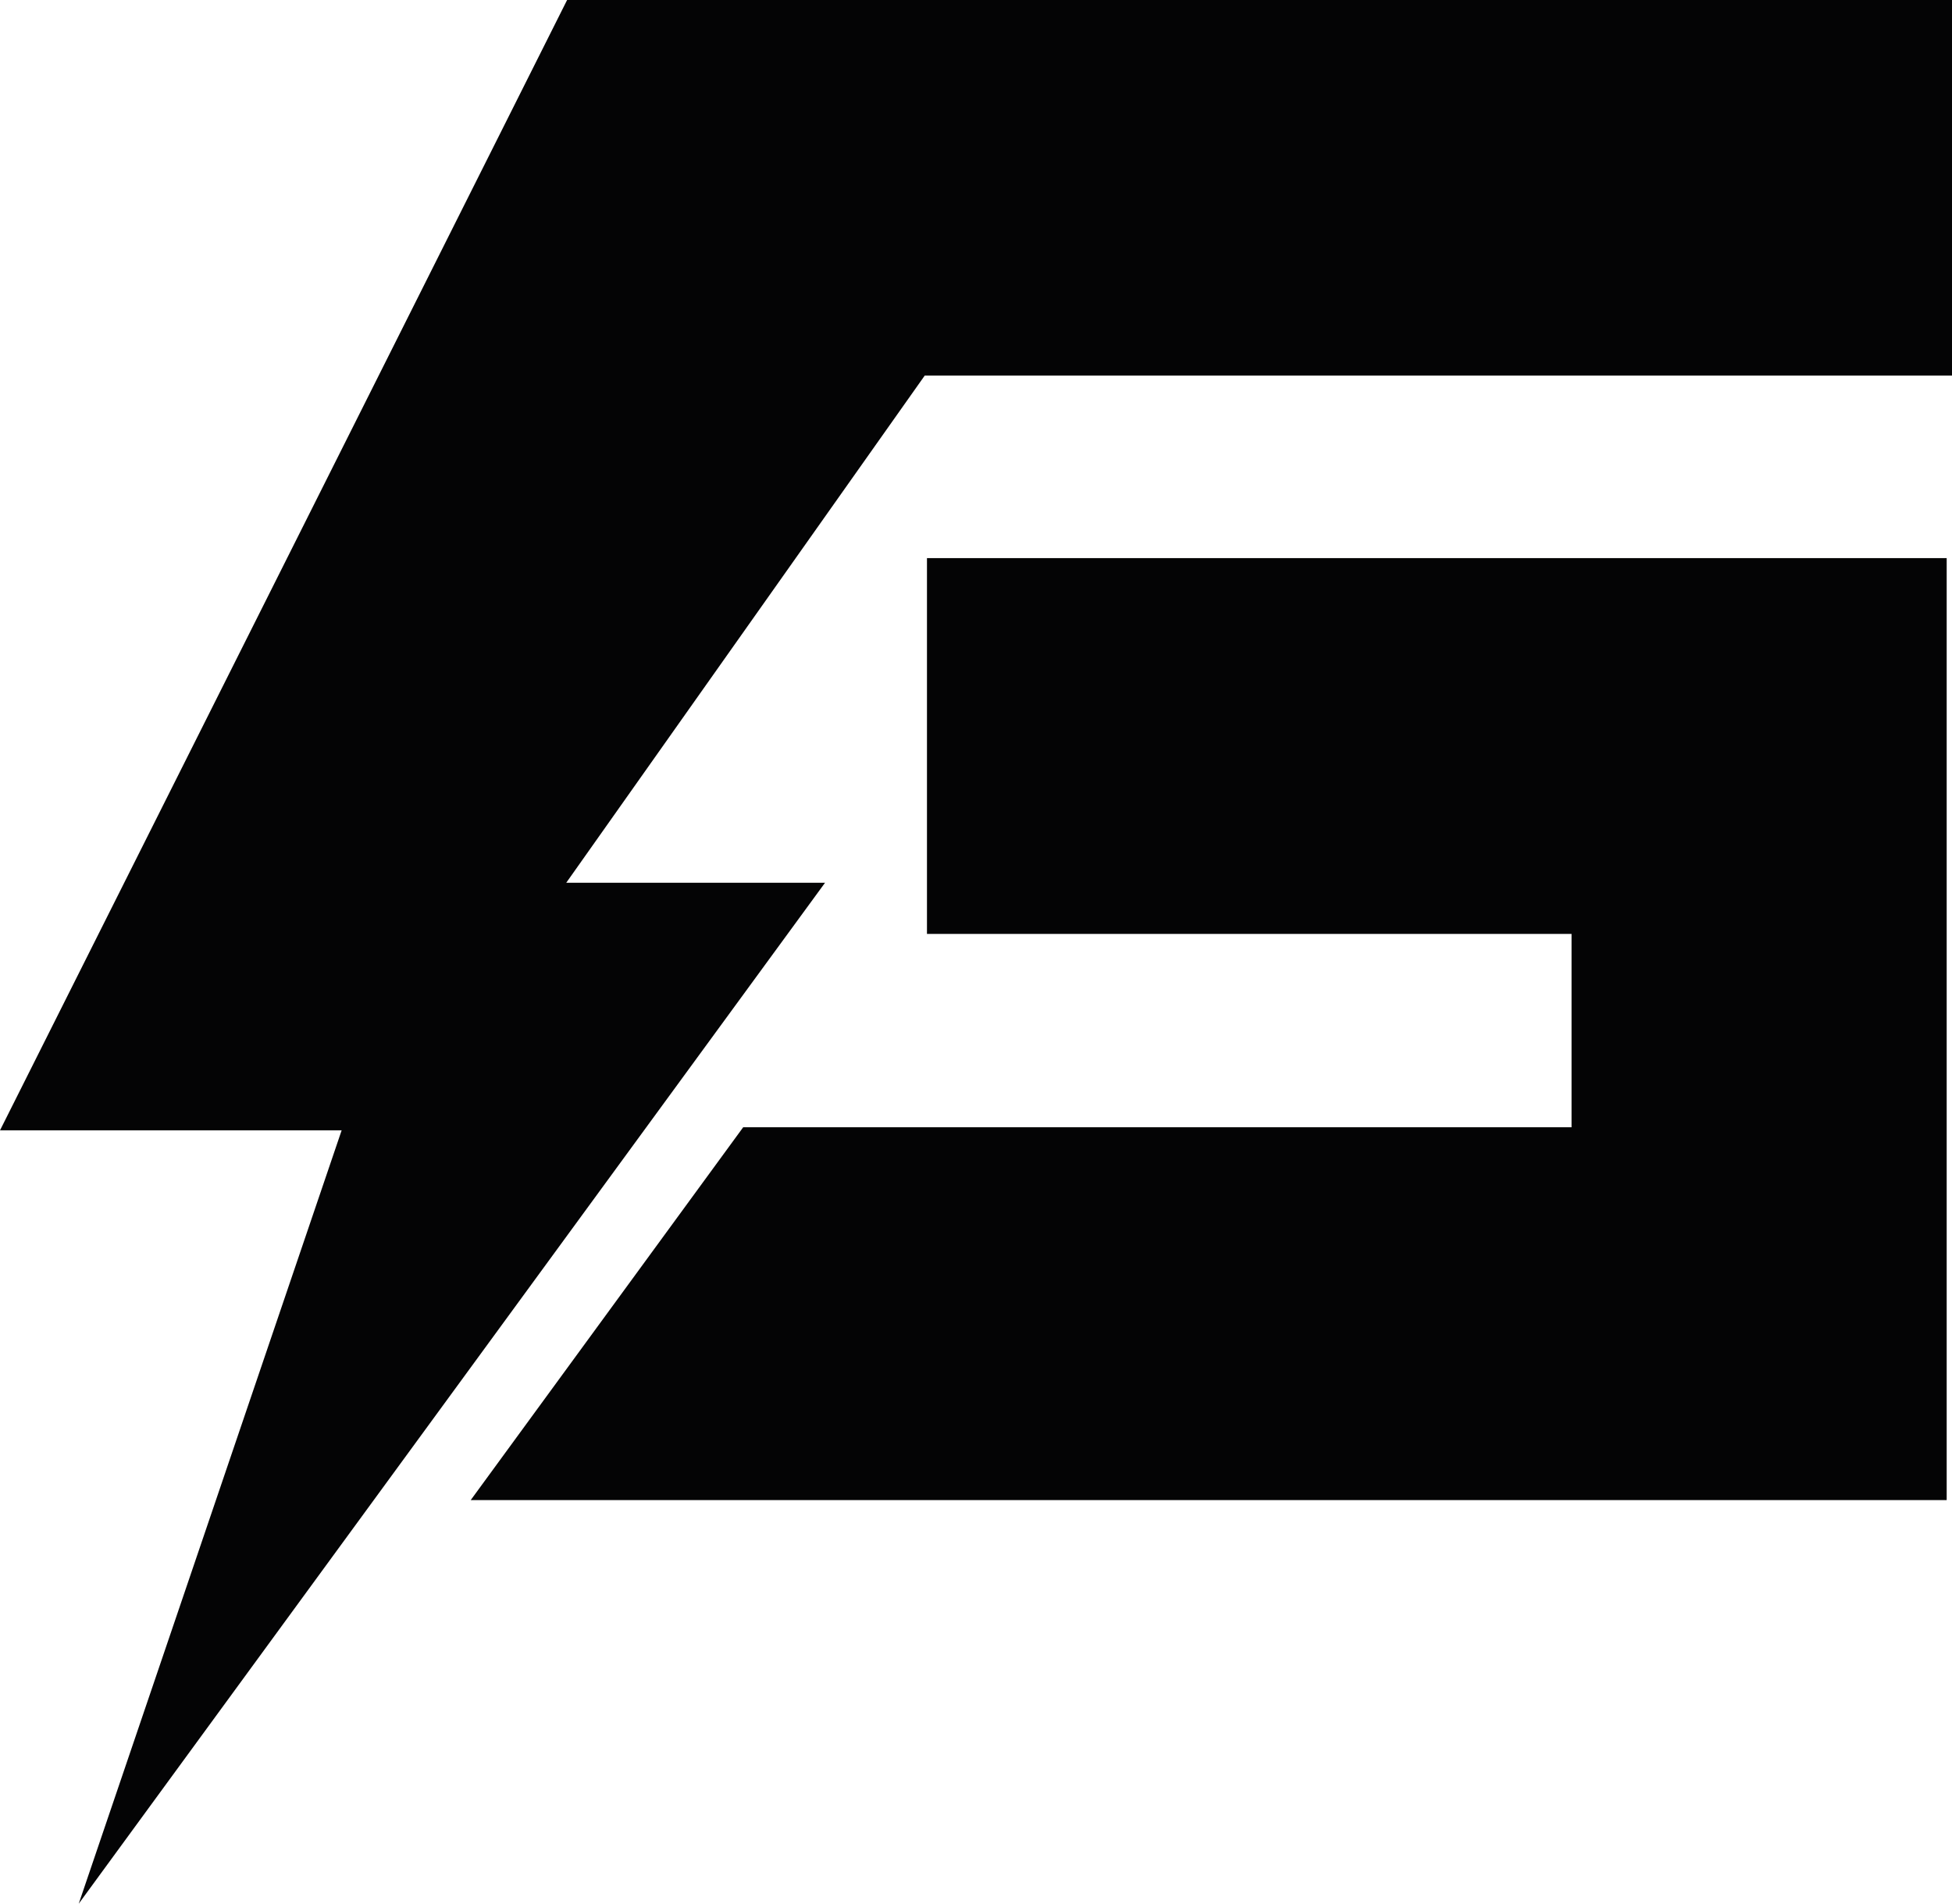 <svg xmlns="http://www.w3.org/2000/svg" width="35.253" height="34.387" viewBox="0 0 35.253 34.387"><g transform="translate(0 -0.33)"><path d="M11.6,1.477v0H10.242L0,21.895H6.17L1.422,35.864,14.9,17.423H10.226L16.7,8.262H35.253V1.477Z" transform="translate(0 -1.147)" fill="#040405"/><path d="M46.264,53.357H57.905v3.492H42.945l-4.921,6.735H64.68V46.568H46.264Z" transform="translate(-29.523 -36.157)" fill="#040405"/></g></svg>